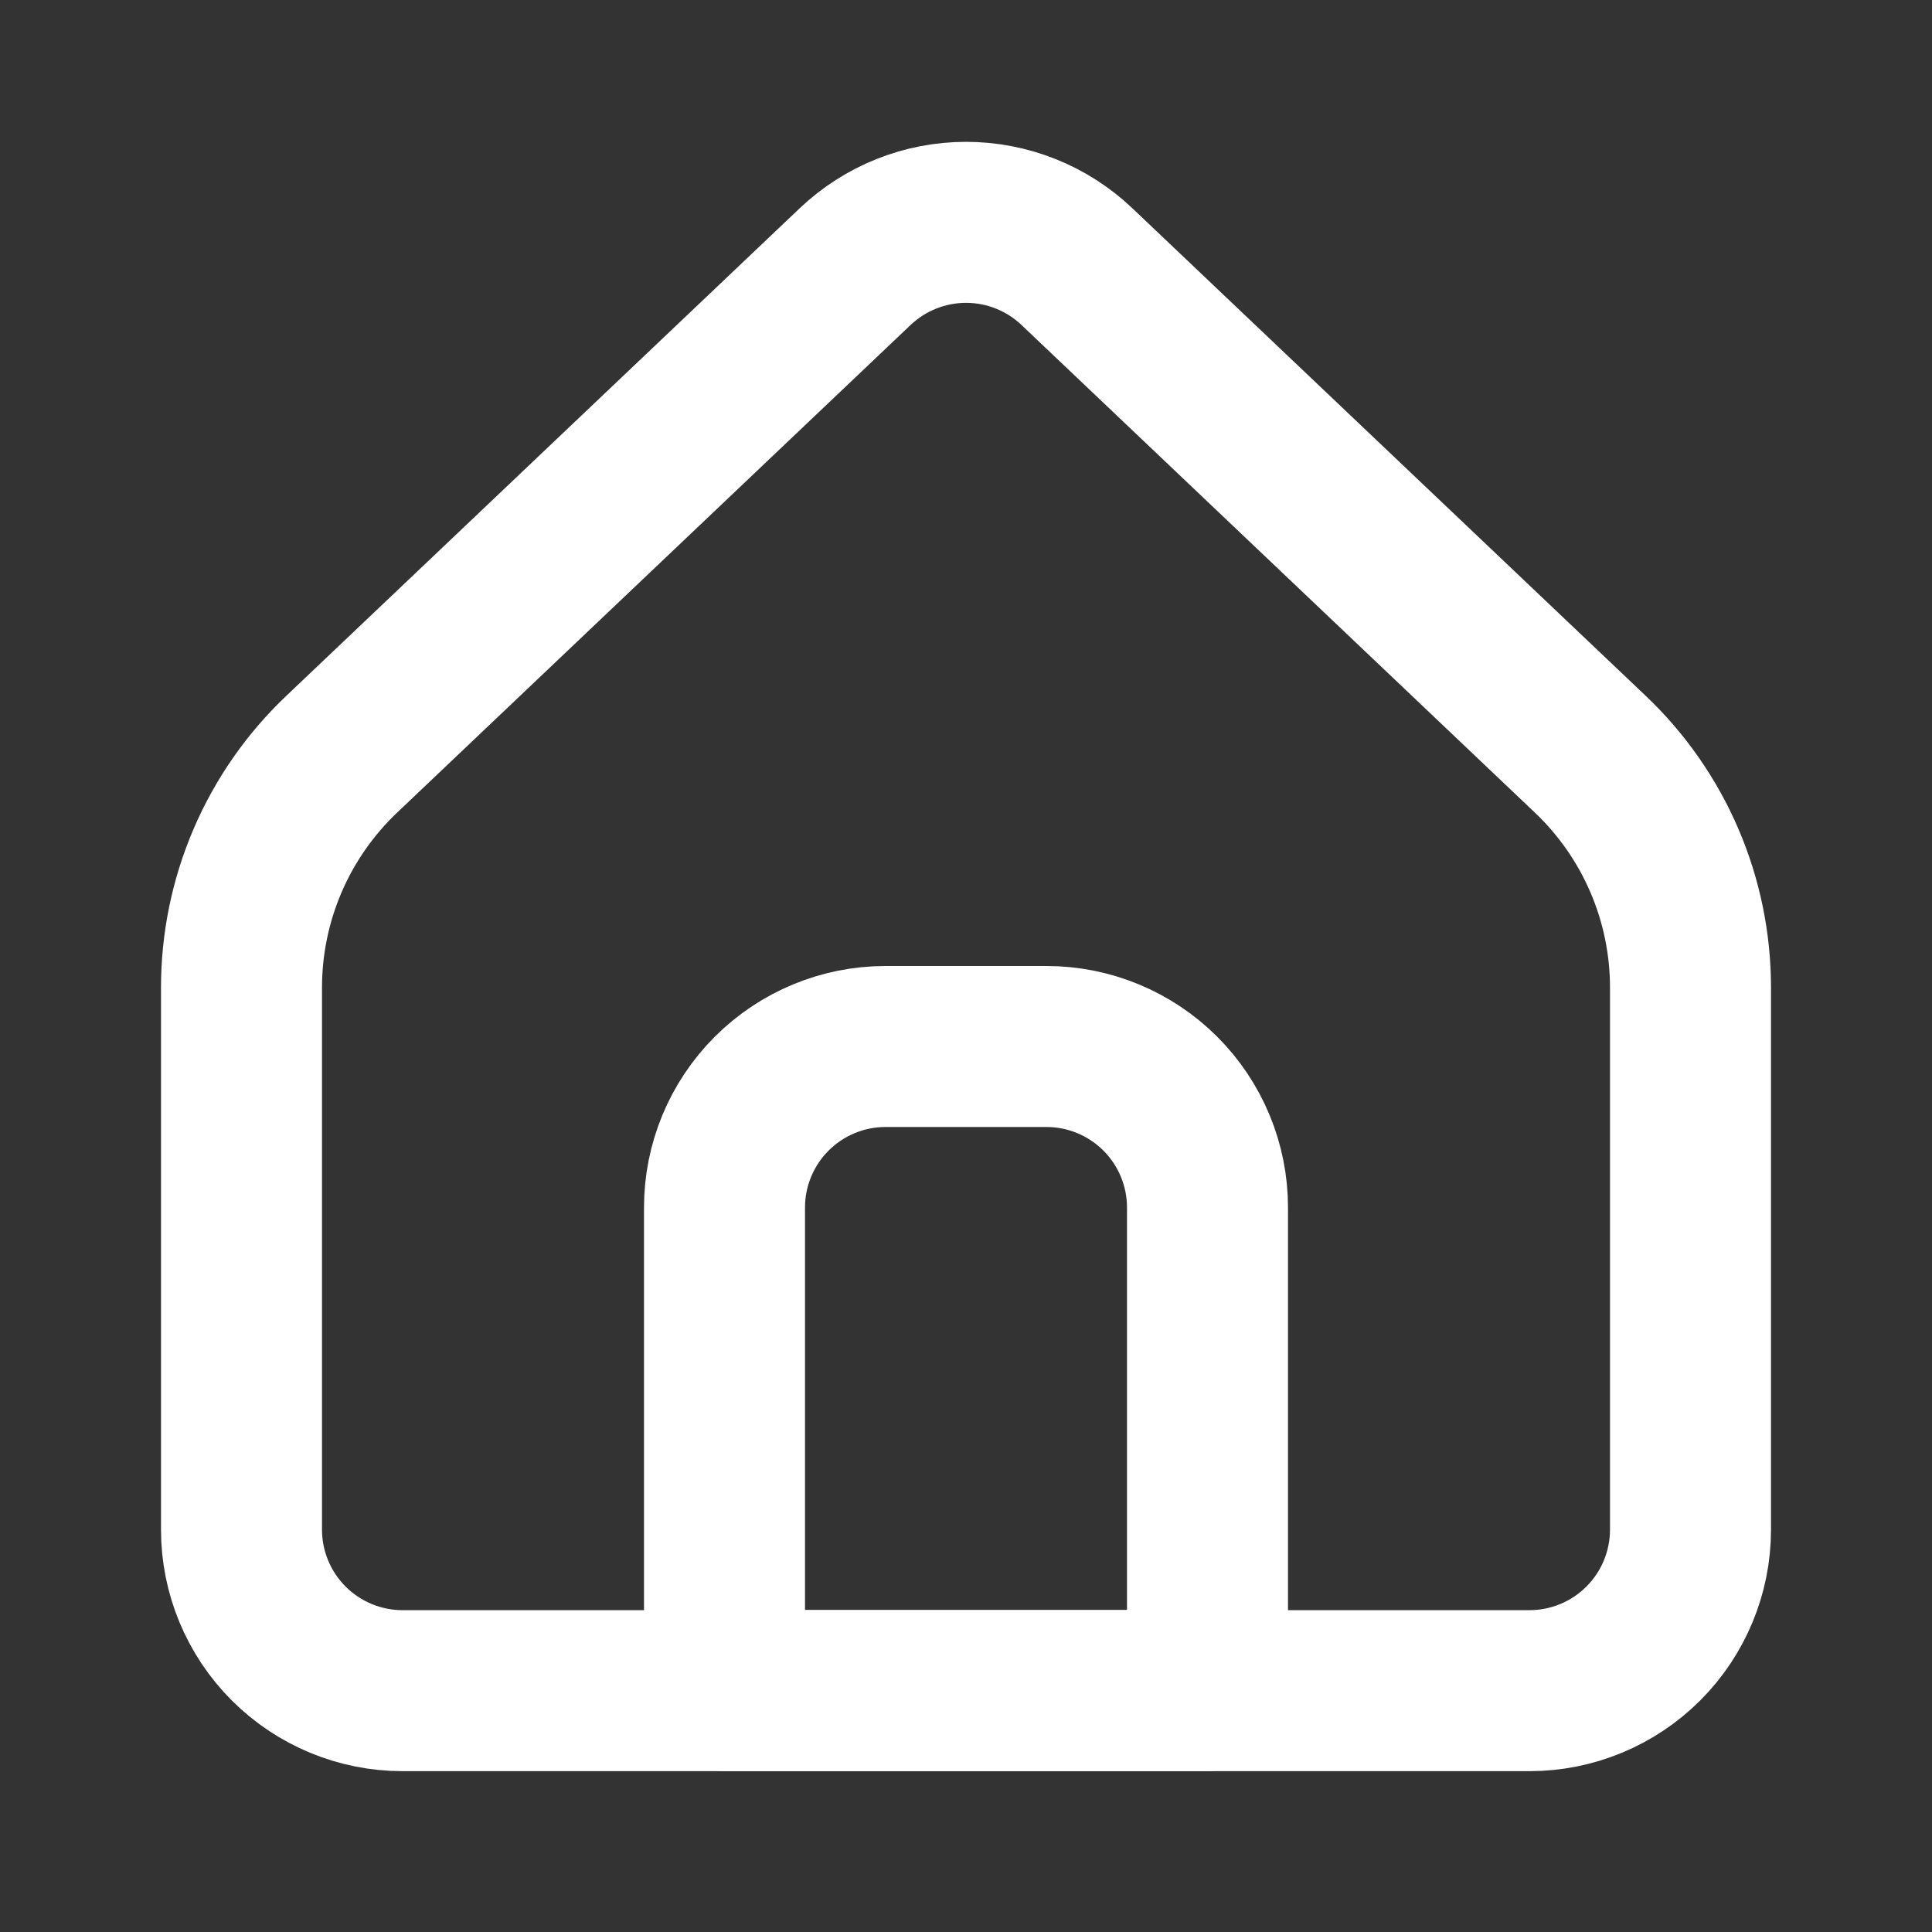 <svg width="24" height="24" viewBox="0 0 24 24" fill="none" xmlns="http://www.w3.org/2000/svg">
<rect x="0" y="0" width="24" height="24" fill="#333333" stroke="none"/>
<path d="M21 19.002V12.269C21 11.726 20.89 11.189 20.676 10.691C20.462 10.192 20.148 9.742 19.755 9.369L13.378 3.312C13.006 2.959 12.513 2.762 12.001 2.762C11.488 2.762 10.995 2.959 10.623 3.312L4.245 9.369C3.852 9.742 3.538 10.192 3.324 10.691C3.11 11.189 3 11.726 3 12.269V19.002C3 19.532 3.211 20.041 3.586 20.416C3.961 20.791 4.47 21.002 5 21.002H19C19.53 21.002 20.039 20.791 20.414 20.416C20.789 20.041 21 19.532 21 19.002Z" stroke="white" stroke-width="2" stroke-linecap="round" stroke-linejoin="round"/>
<path d="M9 15C9 14.47 9.211 13.961 9.586 13.586C9.961 13.211 10.47 13 11 13H13C13.53 13 14.039 13.211 14.414 13.586C14.789 13.961 15 14.47 15 15V21H9V15Z" stroke="white" stroke-width="2" stroke-linecap="round" stroke-linejoin="round"/>
</svg>
